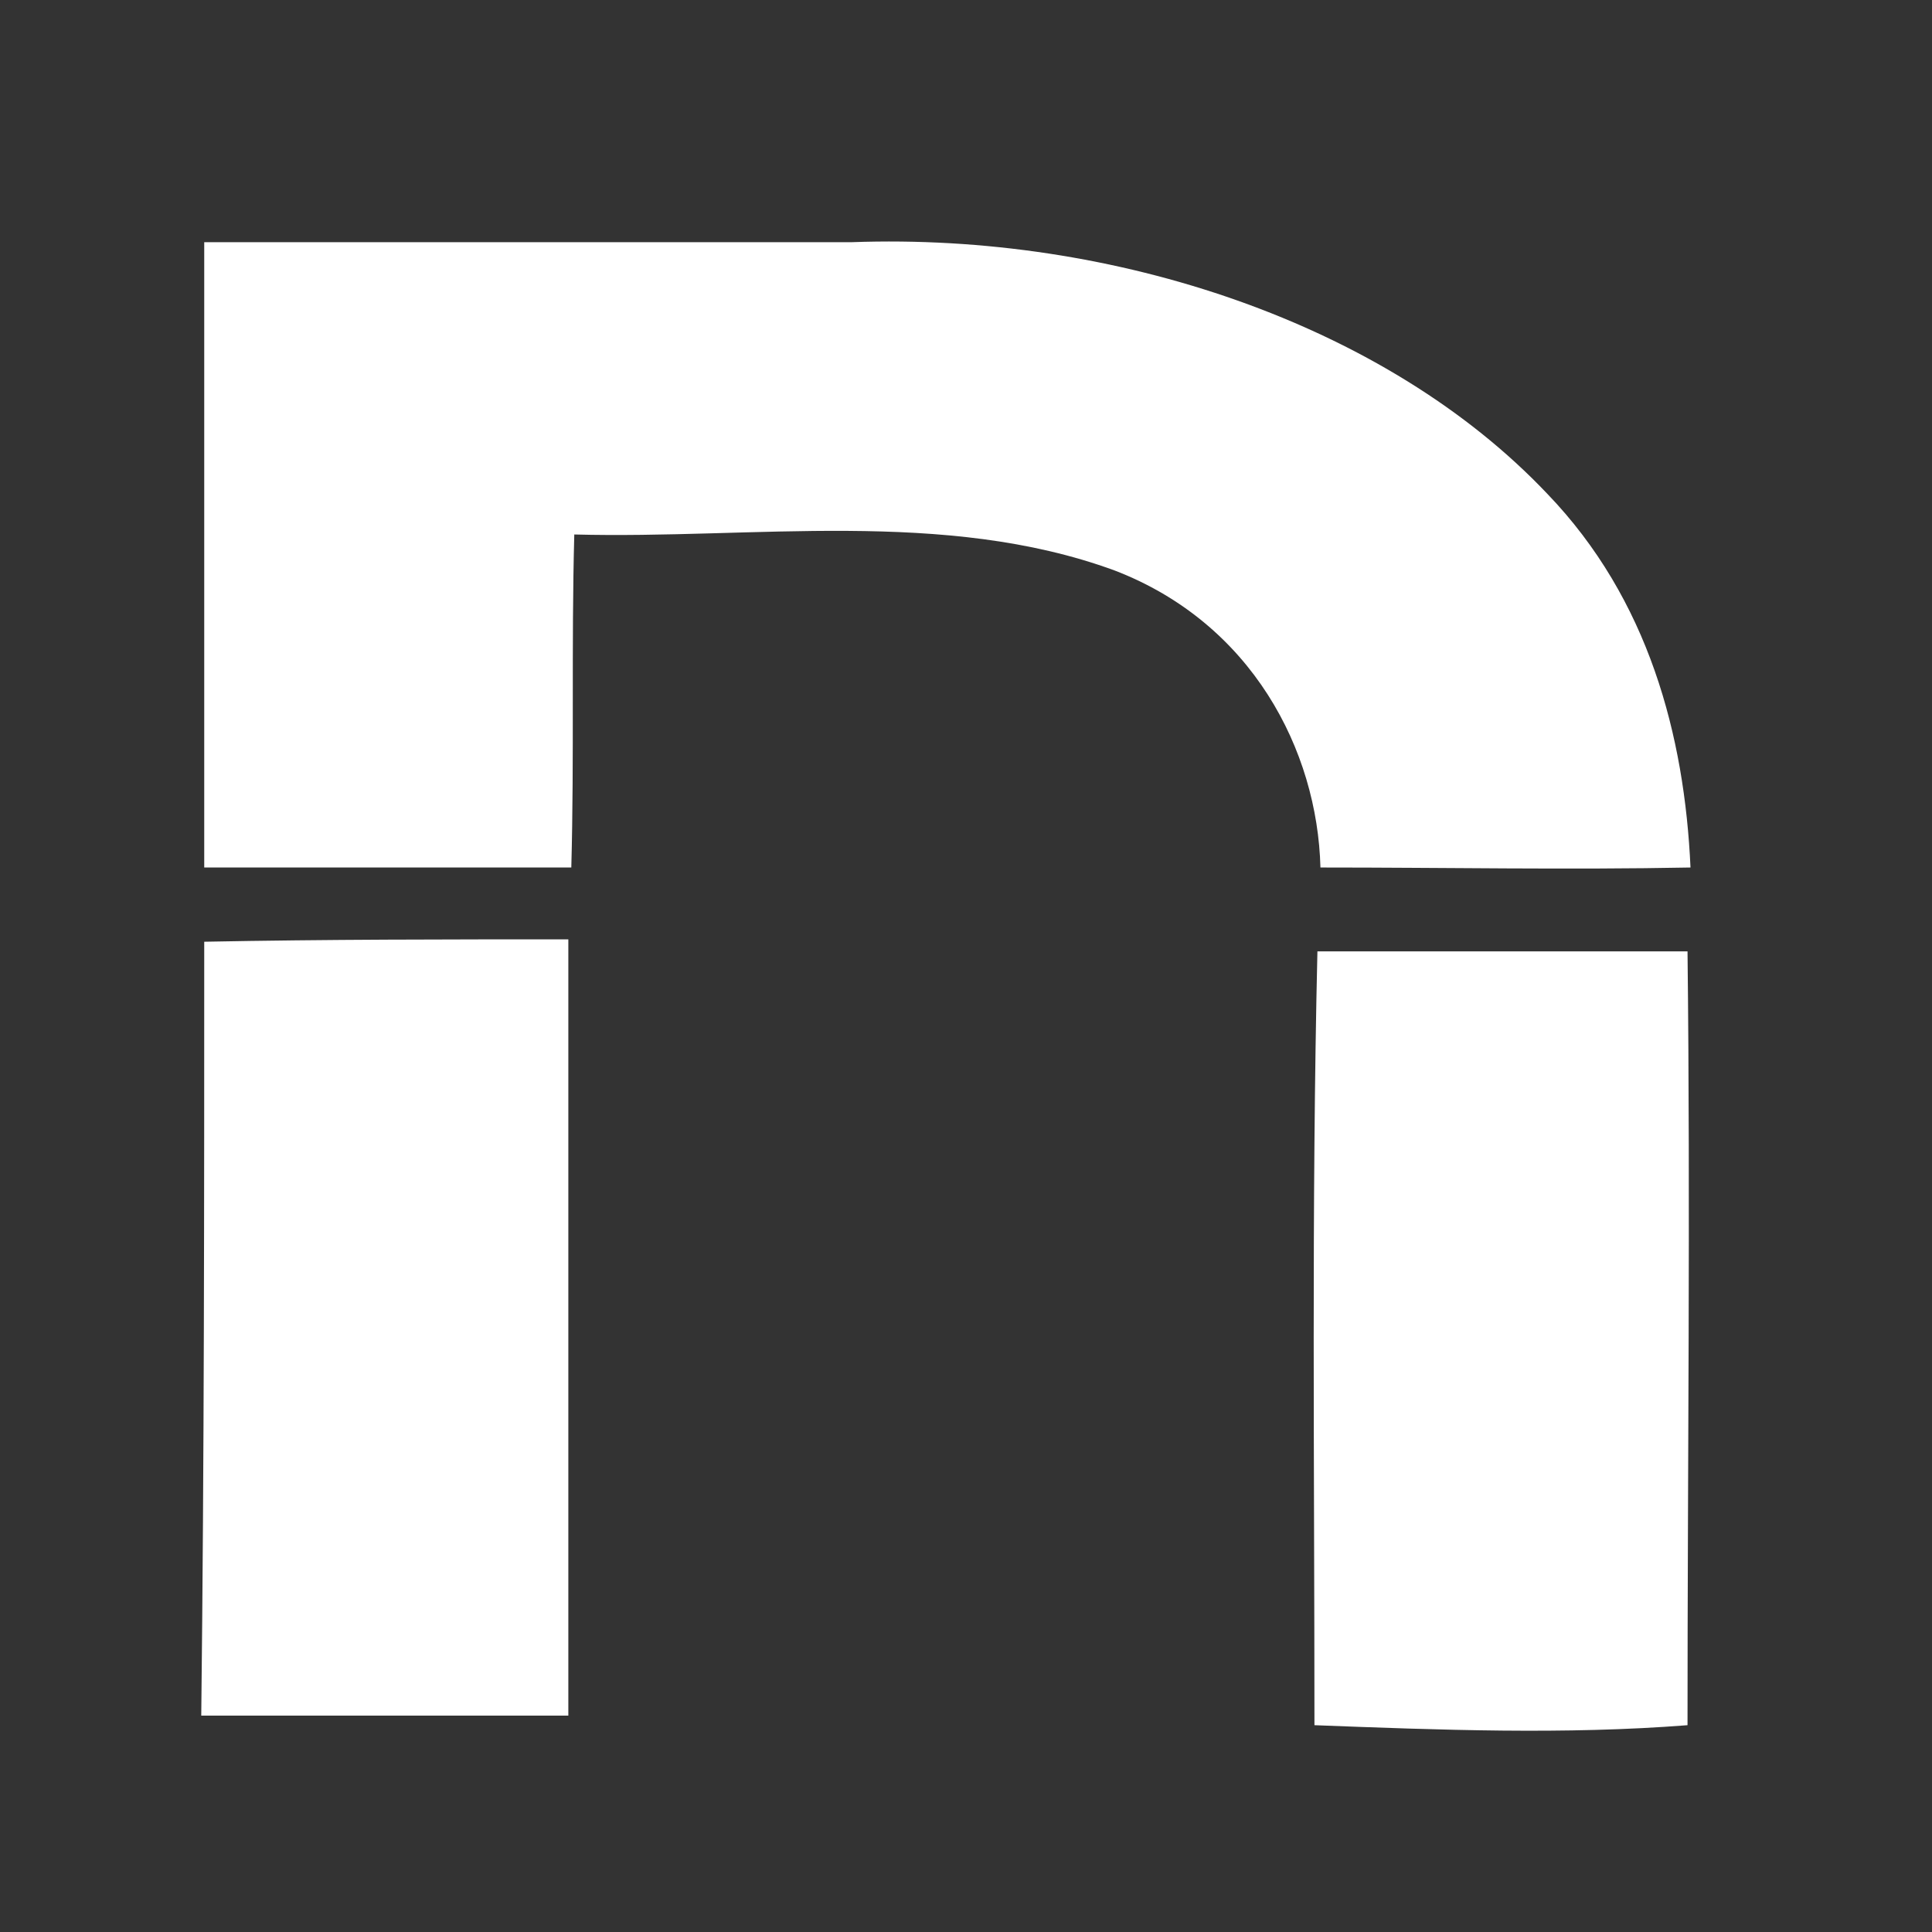 <?xml version="1.0" encoding="UTF-8"?>
<svg xmlns="http://www.w3.org/2000/svg" width="48" height="48" viewBox="0 0 48 48" fill="none">
  <rect x="0" y="0" width="48" height="48" fill="#333333" stroke="none"/>
  <path d="M5.074 6.017H21.164C27.689 5.779 34.437 8.041 38.441 12.267C40.962 14.886 41.852 18.279 42 21.553C38.96 21.612 35.92 21.553 32.806 21.553C32.731 18.636 31.1 15.481 27.689 14.172C23.463 12.624 18.717 13.398 14.268 13.279C14.194 16.017 14.268 18.815 14.194 21.553H5.074V6.017Z" fill="white"></path>
  <path d="M5.074 23.397C8.114 23.338 11.154 23.338 14.12 23.338V42.624H5C5.074 36.195 5.074 29.826 5.074 23.397Z" fill="white"></path>
  <path d="M32.731 23.636H41.926C42 30.064 41.926 36.433 41.926 42.862C38.886 43.1 35.771 42.981 32.657 42.862C32.657 36.433 32.583 30.005 32.731 23.636Z" fill="white"></path>
</svg>
